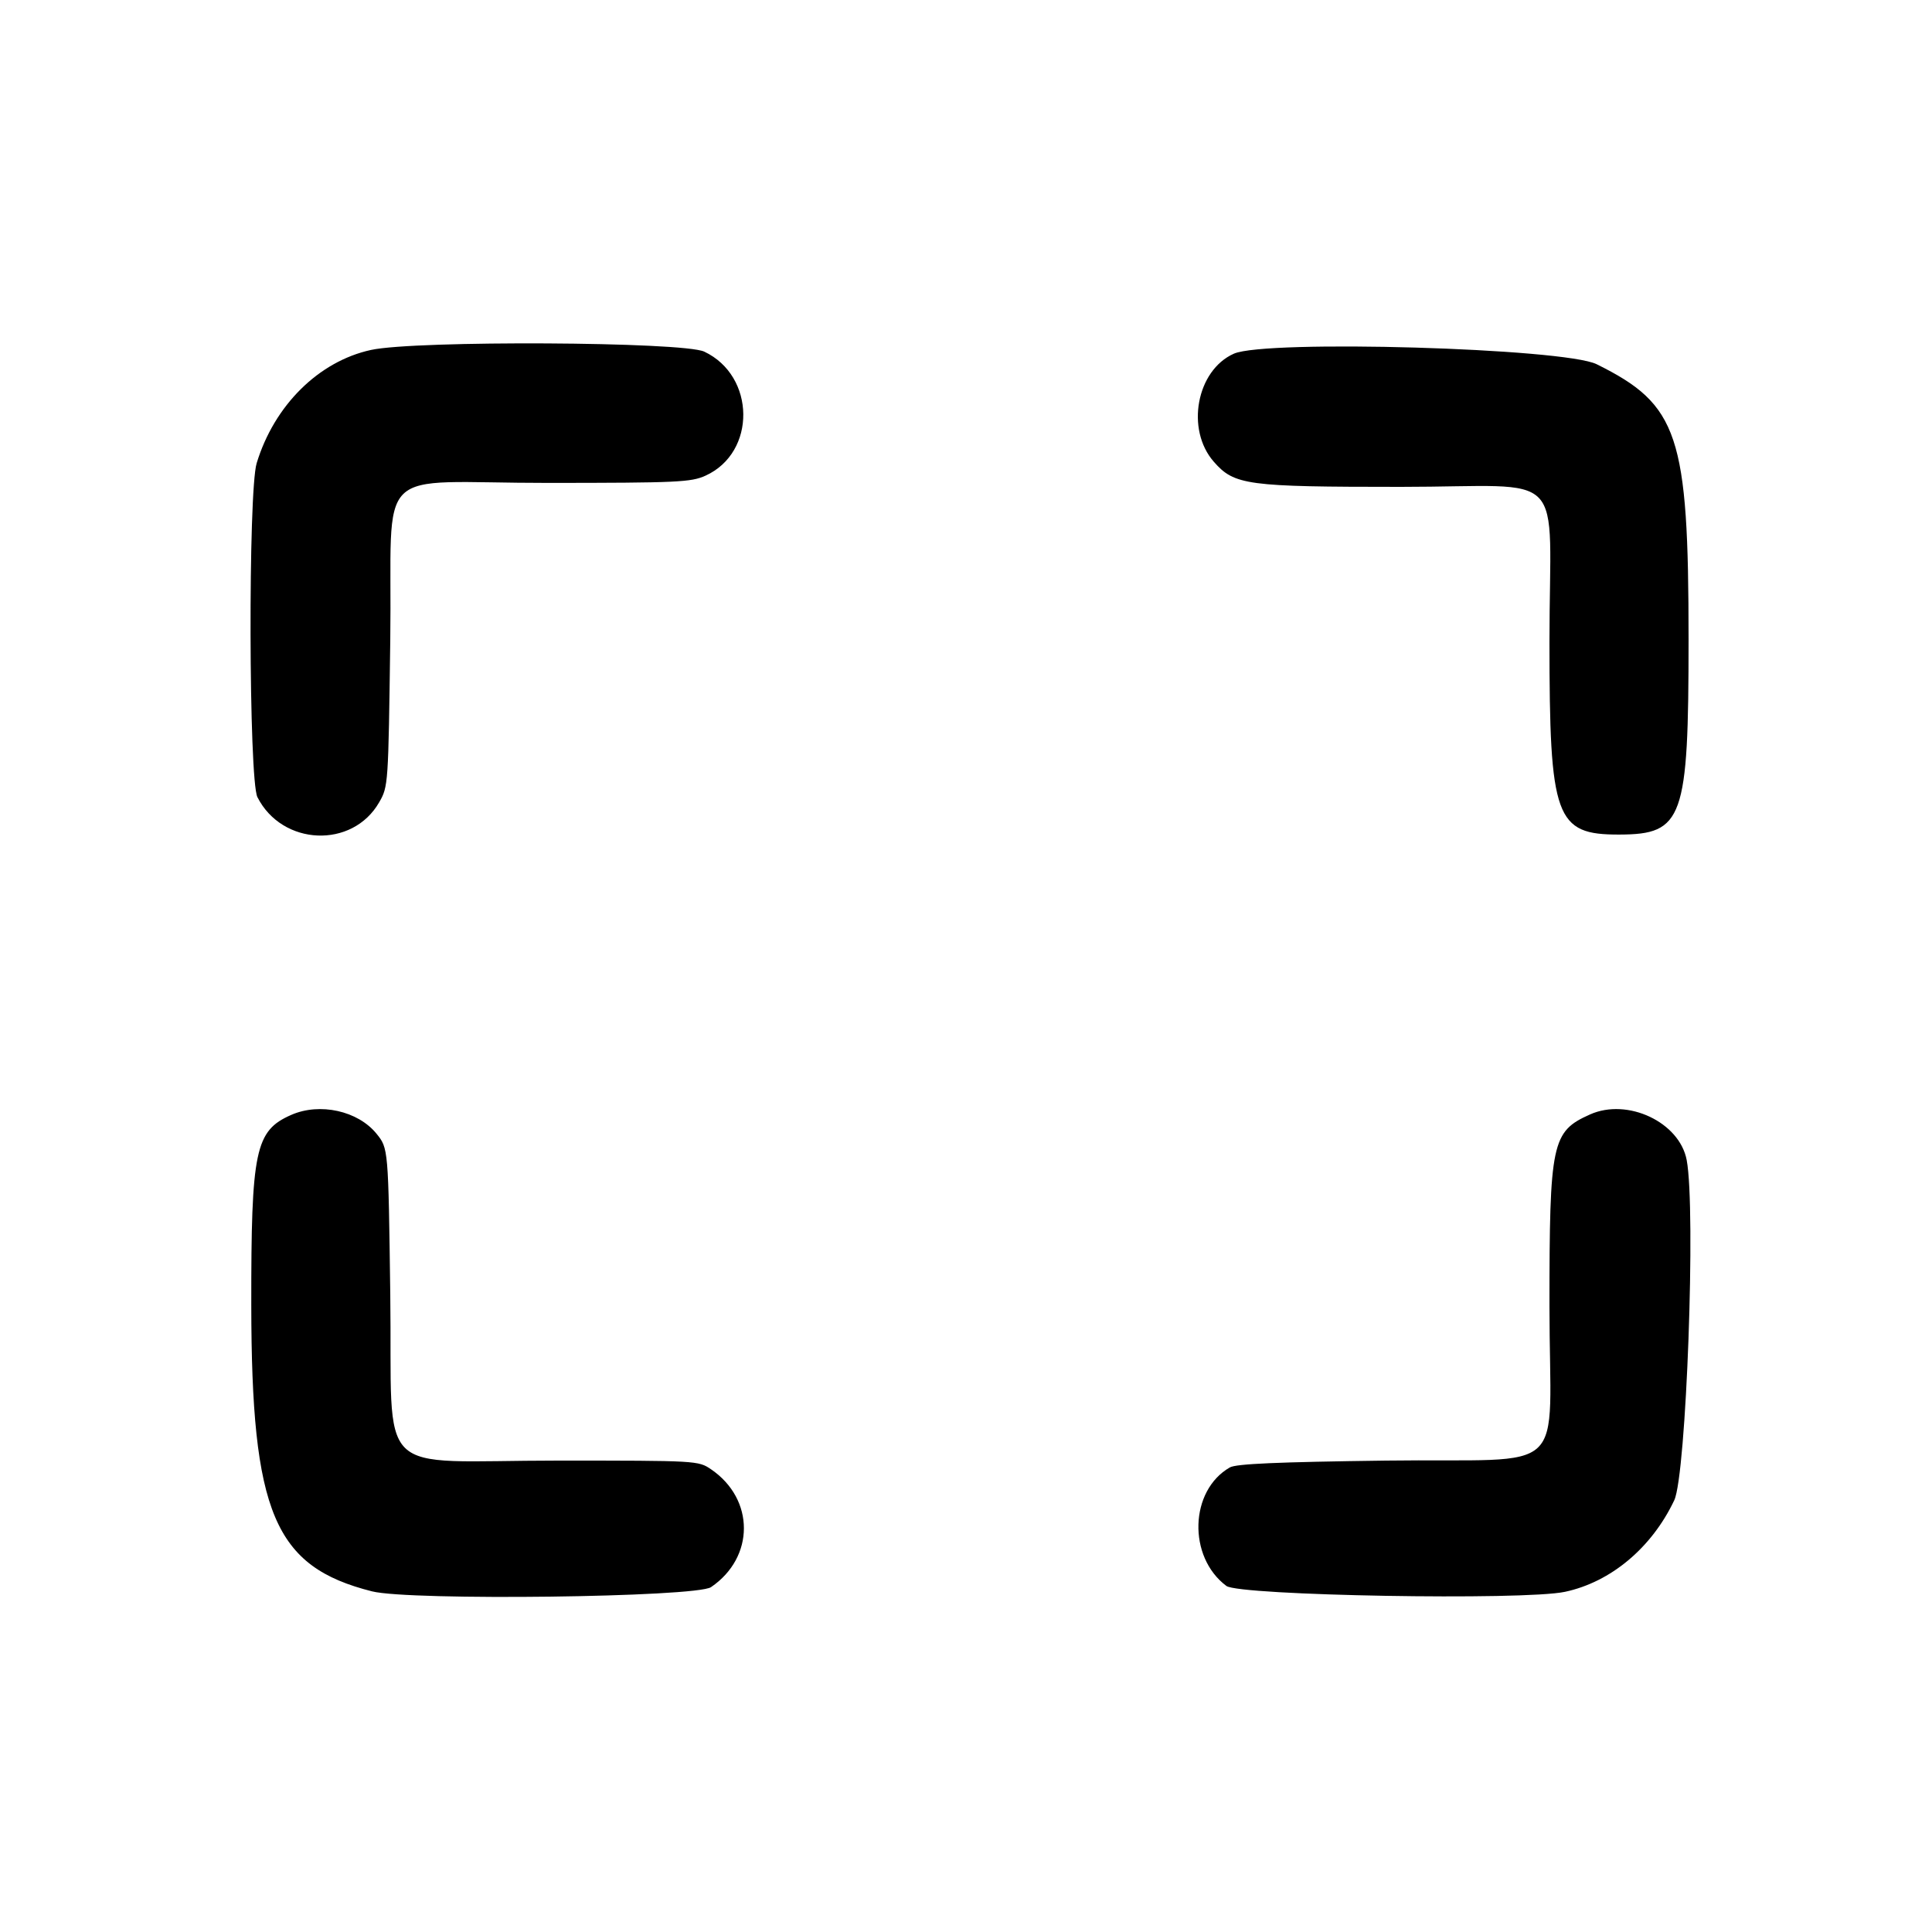 <svg xmlns="http://www.w3.org/2000/svg" width="500" height="500" viewBox="0 0 500 500" version="1.1"><path d="M 96.037 90.560 C 82.495 93.496, 70.967 104.910, 66.423 119.881 C 64.199 127.211, 64.369 201.853, 66.621 206.300 C 73.019 218.935, 91.214 219.704, 98.132 207.632 C 100.481 203.534, 100.504 203.190, 101 165.668 C 101.615 119.102, 95.676 125.006, 141.941 124.978 C 175.431 124.958, 178.844 124.800, 182.599 123.095 C 195.779 117.109, 195.570 97.290, 182.261 91.003 C 176.789 88.417, 107.559 88.062, 96.037 90.560 M 319.321 91.534 C 309.642 95.839, 306.808 111.156, 314.143 119.511 C 319.463 125.570, 322.671 126, 362.527 126 C 406.499 126, 401 120.281, 401 166.013 C 401 211.807, 402.530 216.034, 419.088 215.984 C 435.603 215.933, 437 211.996, 437 165.479 C 437 112.552, 434.387 104.728, 413.212 94.259 C 404.780 90.090, 327.602 87.850, 319.321 91.534 M 75.382 288.531 C 66.041 292.627, 64.992 297.621, 65.031 337.799 C 65.083 391.510, 70.975 405.469, 96.285 411.842 C 106.083 414.309, 180.136 413.387, 184.010 410.750 C 195.356 403.028, 195.356 387.972, 184.010 380.250 C 180.732 378.019, 180.403 378, 144.399 378 C 96.028 378, 101.647 383.588, 101 334.841 C 100.500 297.182, 100.500 297.182, 97.448 293.413 C 92.640 287.476, 82.768 285.291, 75.382 288.531 M 411.500 288.417 C 401.588 292.842, 401 295.624, 401 338.088 C 401 383.061, 407.044 377.366, 358.647 378 C 330.531 378.369, 319.919 378.832, 318.291 379.763 C 307.846 385.736, 307.338 402.934, 317.384 410.438 C 320.753 412.955, 394.330 414.236, 405 411.964 C 416.883 409.434, 427.469 400.566, 433.299 388.259 C 436.414 381.681, 438.922 313.060, 436.516 300.231 C 434.676 290.427, 421.227 284.076, 411.500 288.417" stroke="none" fill-rule="evenodd"/></svg>